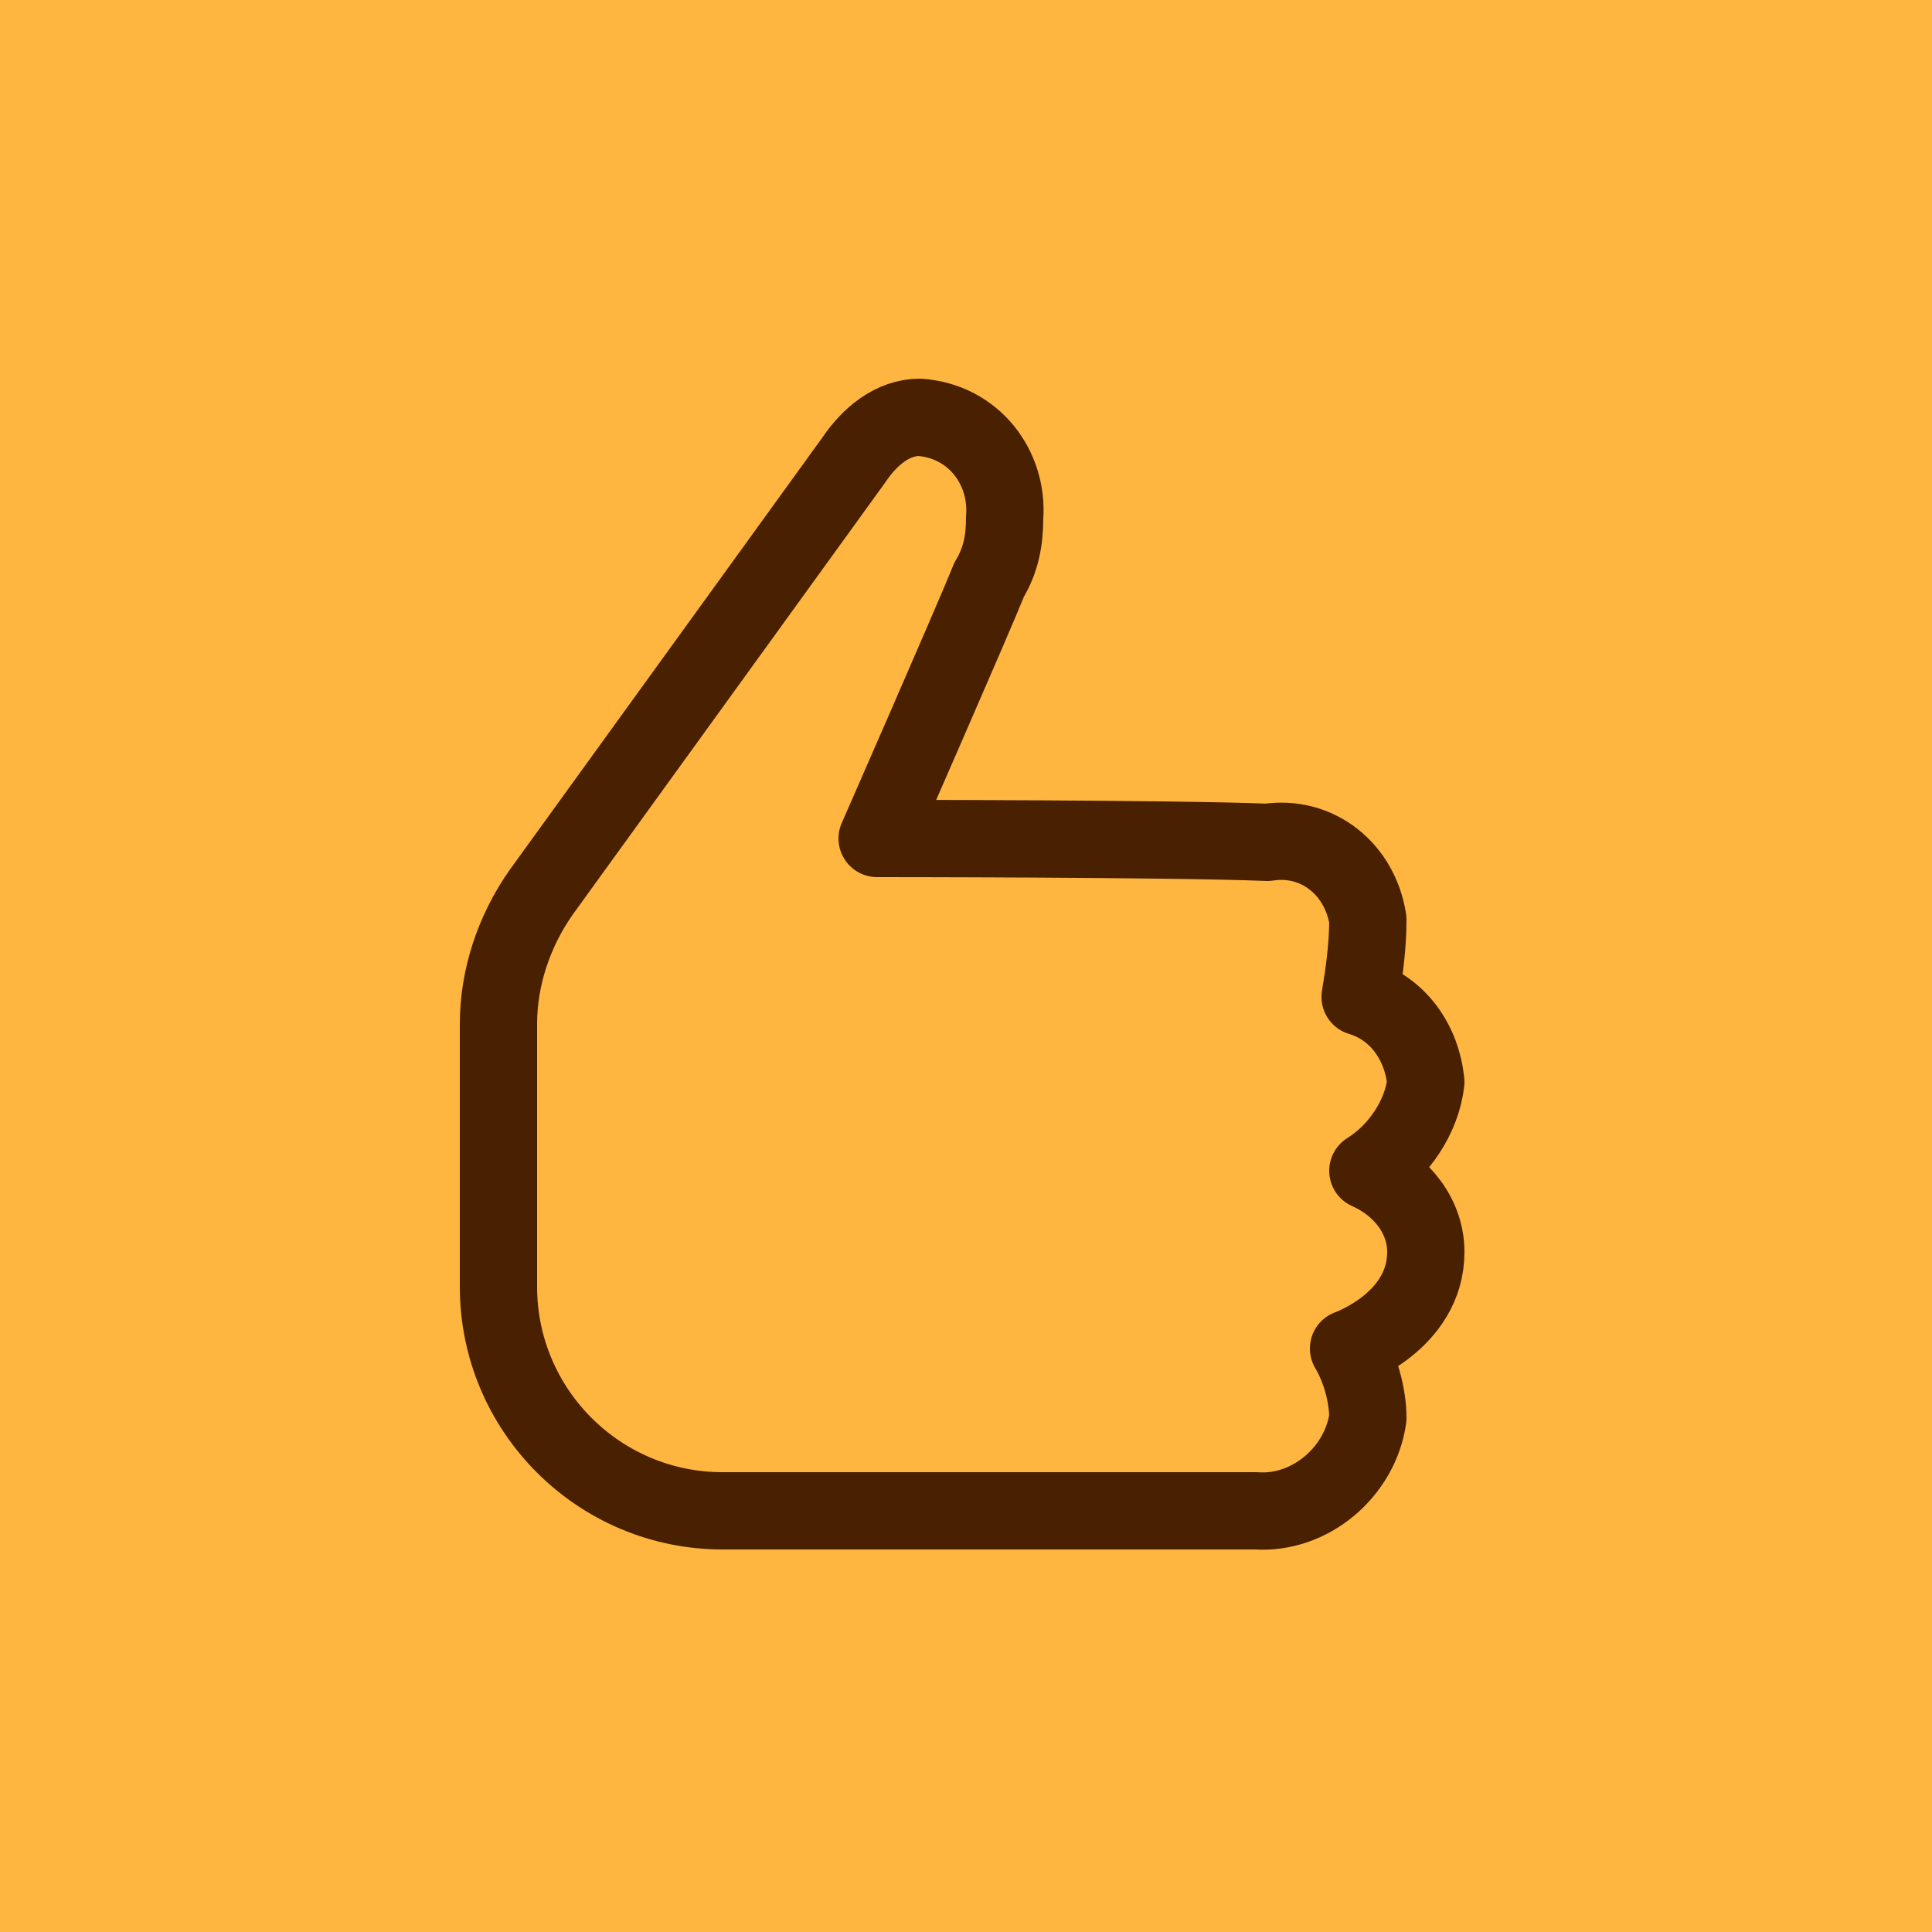 <?xml version="1.0" encoding="utf-8"?>
<!-- Generator: Adobe Illustrator 24.3.0, SVG Export Plug-In . SVG Version: 6.00 Build 0)  -->
<svg version="1.2" baseProfile="tiny" id="Ebene_1" xmlns="http://www.w3.org/2000/svg" xmlns:xlink="http://www.w3.org/1999/xlink"
	 x="0px" y="0px" viewBox="0 0 50 50" overflow="visible" xml:space="preserve">
<rect id="Rechteck_110" fill="#FFB641" width="50" height="50"/>
<path id="icons8-daumen-hoch" fill="none" stroke="#492000" stroke-width="2" stroke-linecap="round" stroke-linejoin="round" stroke-miterlimit="10" d="
	M22.7,21.7c0,0,2.5-5.7,2.9-6.7c0.3-0.5,0.4-1,0.4-1.6c0.1-1.3-0.8-2.5-2.2-2.6c0,0,0,0,0,0c-0.7,0-1.3,0.5-1.7,1.1l-8.1,11.2
	c-0.7,1-1.1,2.2-1.1,3.4v6.8c0,3.2,2.6,5.8,5.8,5.8h13.8c1.4,0.1,2.7-1,2.9-2.4c0-0.6-0.2-1.3-0.5-1.8c0,0,2-0.7,2-2.5
	c0-0.9-0.6-1.7-1.5-2.1c0.8-0.5,1.4-1.4,1.5-2.3c-0.1-1-0.7-1.9-1.7-2.2c0.1-0.6,0.2-1.3,0.2-2c-0.2-1.3-1.3-2.2-2.6-2
	C30.4,21.7,22.7,21.7,22.7,21.7z"/>
</svg>
